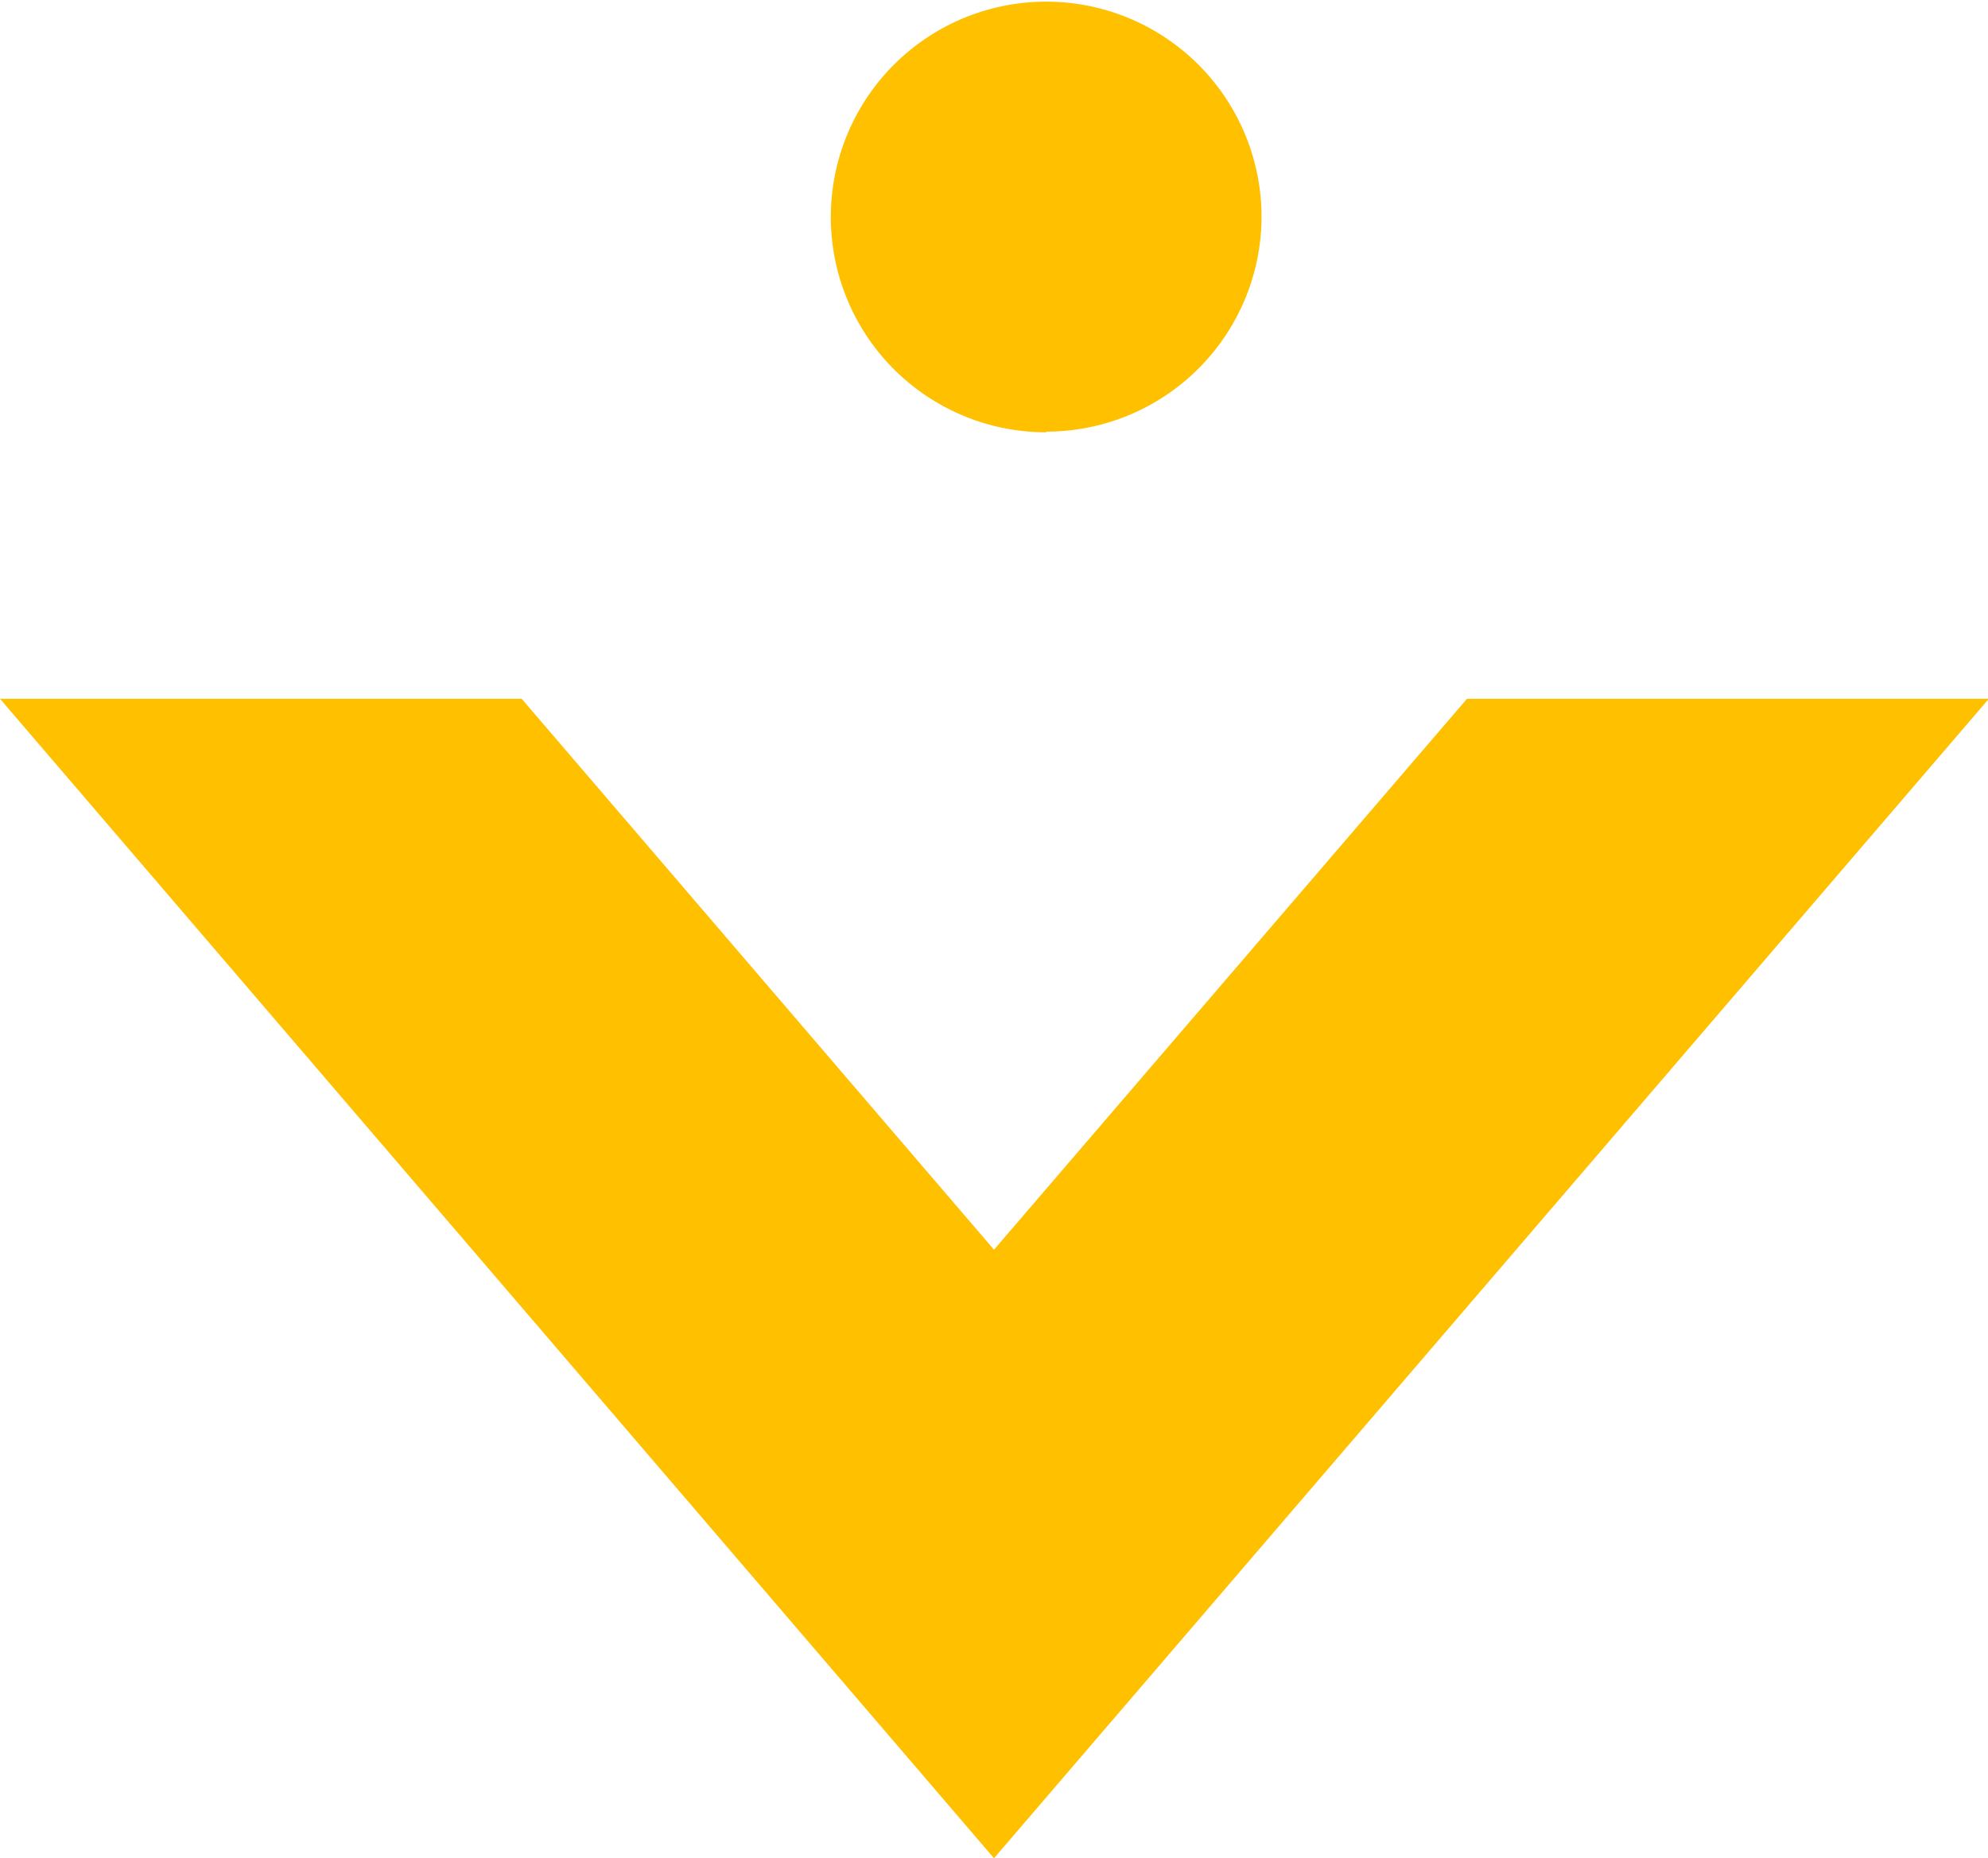 <svg xmlns="http://www.w3.org/2000/svg" width="12" height="11.219" viewBox="0 0 12 11.219">
<defs>
    <style>
      .cls-1 {
        fill: #ffc000;
        fill-rule: evenodd;
      }
    </style>
  </defs>
  <path class="cls-1" d="M453.005,548h-3.15L447,551.326,444.149,548H441L447,555Zm-5.69-1.609a1.3,1.3,0,1,1,1.3-1.3A1.3,1.3,0,0,1,447.315,546.387Z" transform="translate(-441 -543.781)"/>
</svg>
